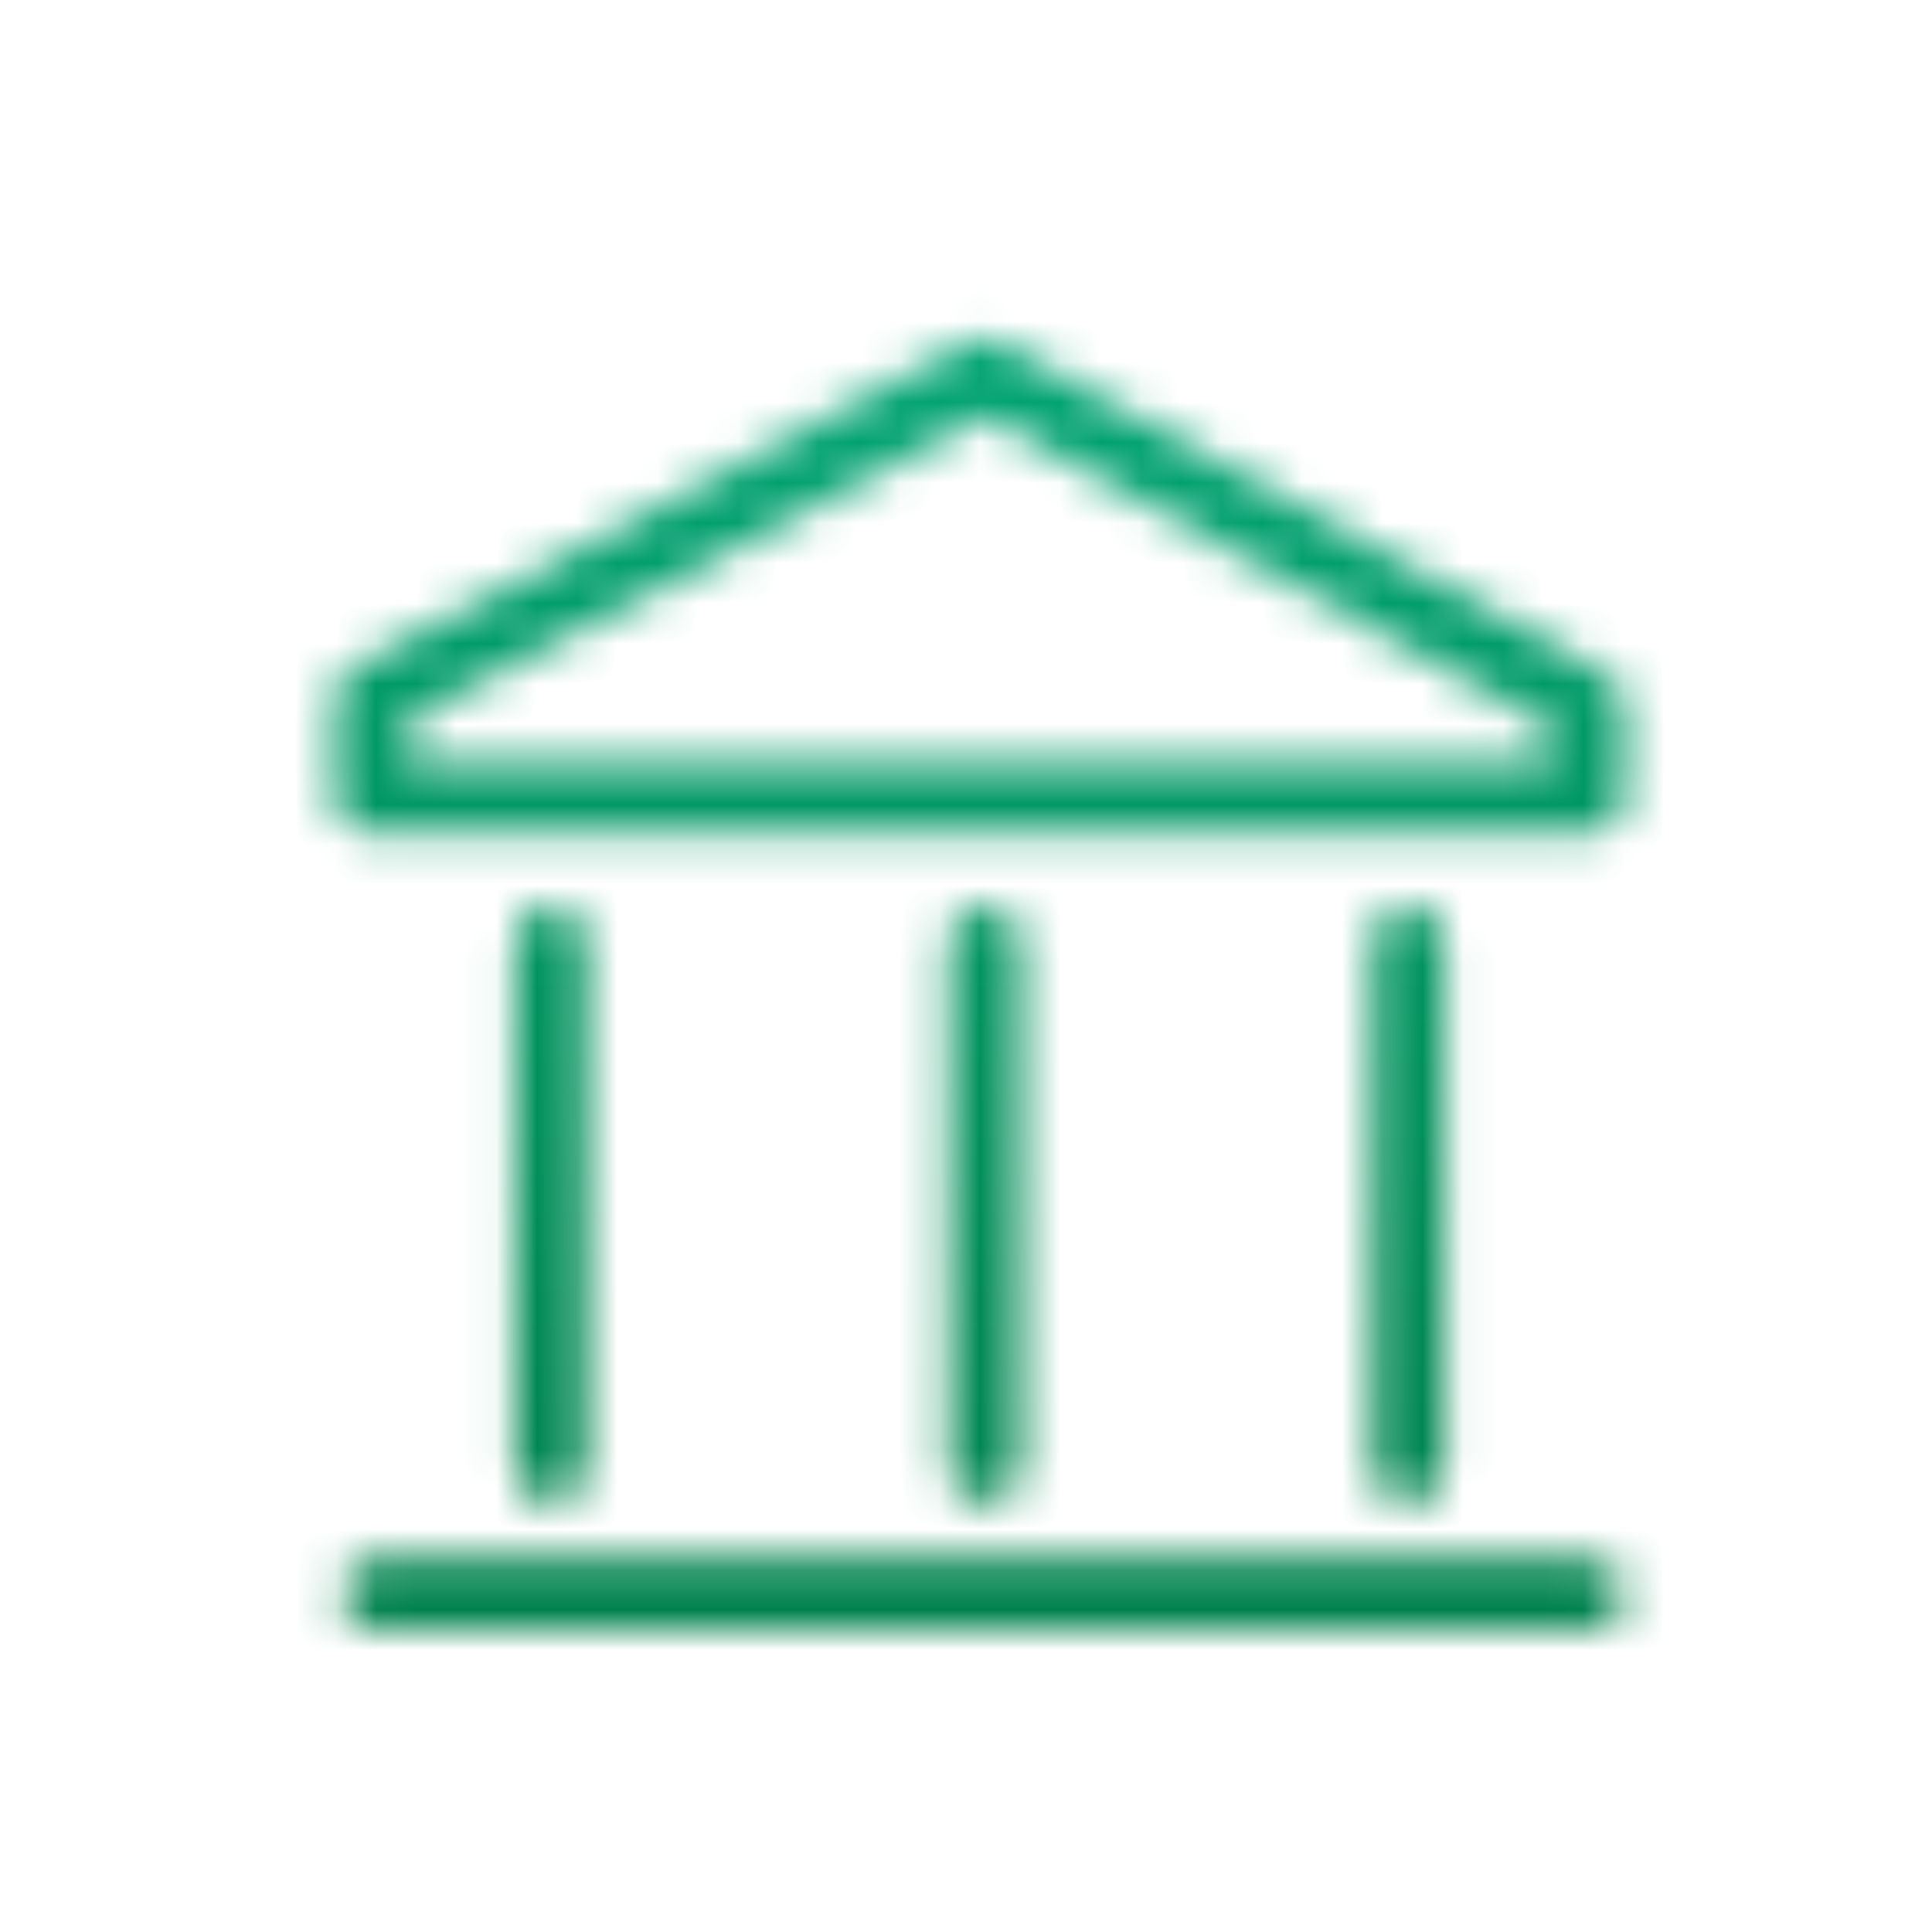 <?xml version="1.0" encoding="UTF-8"?>
<svg id="Warstwa_1" data-name="Warstwa 1" xmlns="http://www.w3.org/2000/svg" width="48" height="48" version="1.1" xmlns:xlink="http://www.w3.org/1999/xlink" viewBox="0 0 48 48">
  <defs>
    <style>
      .cls-1, .cls-2 {
        fill: none;
        stroke: #fff;
        stroke-linecap: round;
        stroke-linejoin: round;
        stroke-width: 1.8px;
      }

      .cls-3 {
        fill: url(#Gradient_bez_nazwy_2);
        stroke-width: 0px;
      }

      .cls-4 {
        mask: url(#mask);
      }

      .cls-2 {
        fill-rule: evenodd;
      }
    </style>
    <mask id="mask" x="-.159" y=".491" width="48.022" height="48.022" maskUnits="userSpaceOnUse">
      <g>
        <line class="cls-1" x1="9.402" y1="39.607" x2="39.459" y2="39.607"/>
        <line class="cls-1" x1="13.688" y1="36.436" x2="13.688" y2="23.418"/>
        <line class="cls-1" x1="24.475" y1="36.436" x2="24.475" y2="23.418"/>
        <line class="cls-1" x1="34.994" y1="36.436" x2="34.994" y2="23.418"/>
        <polygon class="cls-2" points="9.22 19.823 39.459 19.823 39.459 17.537 24.475 9.316 9.22 17.367 9.22 19.823"/>
      </g>
    </mask>
    <linearGradient id="Gradient_bez_nazwy_2" data-name="Gradient bez nazwy 2" x1="-1418.09" y1="1241.686" x2="-1370.068" y2="1241.686" gradientTransform="translate(1417.931 -1217.183)" gradientUnits="userSpaceOnUse">
      <stop offset="0" stop-color="#00ac7b"/>
      <stop offset="1" stop-color="#007942"/>
    </linearGradient>
  </defs>
  <g class="cls-4">
    <rect class="cls-3" x="-.159" y=".491" width="48.022" height="48.022" transform="translate(48.354 .65) rotate(90)"/>
  </g>
</svg>